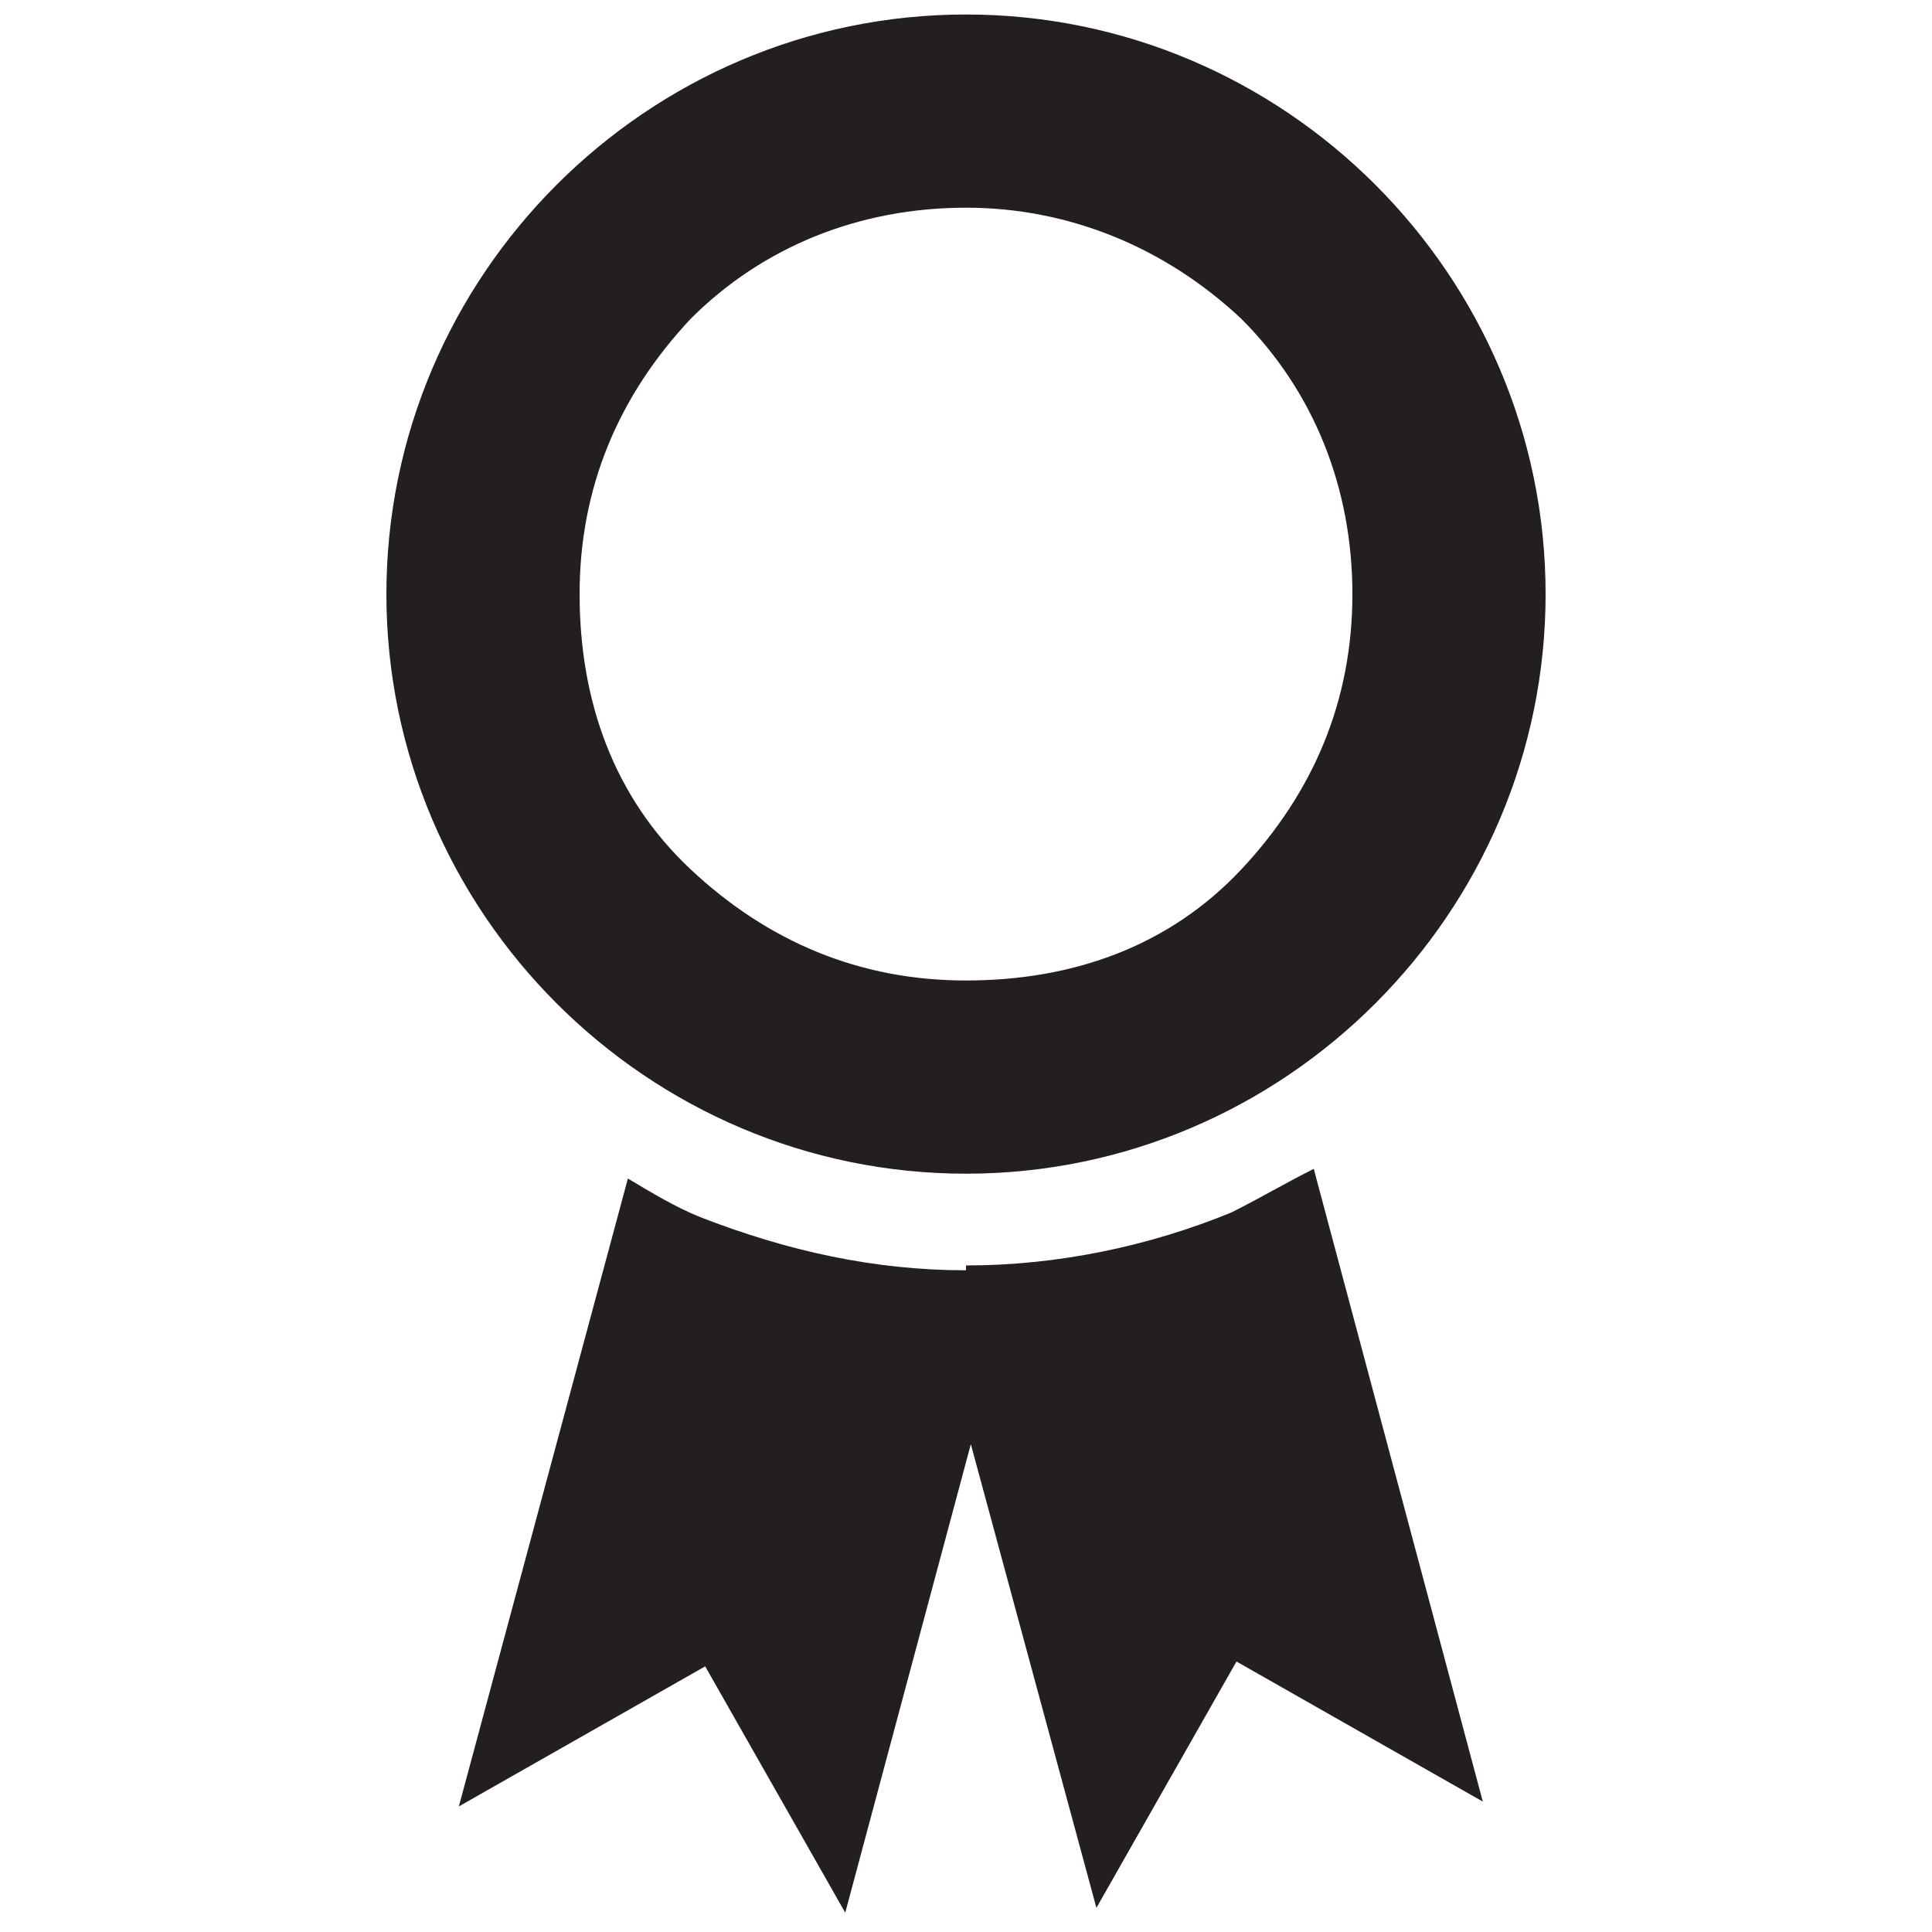 <?xml version="1.0" encoding="UTF-8"?>
<svg id="Layer_1" xmlns="http://www.w3.org/2000/svg" width="40" height="40" version="1.1" viewBox="0 0 40 40">
  <!-- Generator: Adobe Illustrator 30.0.0, SVG Export Plug-In . SVG Version: 2.1.1 Build 123)  -->
  <defs>
    <style>
      .st0 {
        fill: #231f20;
      }
    </style>
  </defs>
  <path class="st0" d="M20,4.3c2.1,0,4.1.8,5.7,2.3,1.5,1.5,2.3,3.5,2.3,5.7s-.8,4.1-2.3,5.7-3.5,2.3-5.7,2.3-4.1-.8-5.7-2.3-2.3-3.5-2.3-5.7.8-4.1,2.3-5.7c1.5-1.5,3.5-2.3,5.7-2.3M20,.3c-6.6,0-12,5.4-12,12s5.4,12,12,12,12-5.4,12-12S26.6.3,20,.3h0Z"/>
  <path class="st0" d="M20,26.3c-1.9,0-3.7-.4-5.5-1.1-.5-.2-1-.5-1.5-.8l-3.5,13,5.1-2.9,2.9,5.1,2.6-9.7,2.6,9.6,2.9-5.1,5.1,2.9-3.5-13.1c-.6.3-1.1.6-1.7.9-1.7.7-3.6,1.1-5.5,1.1Z"/>
</svg>